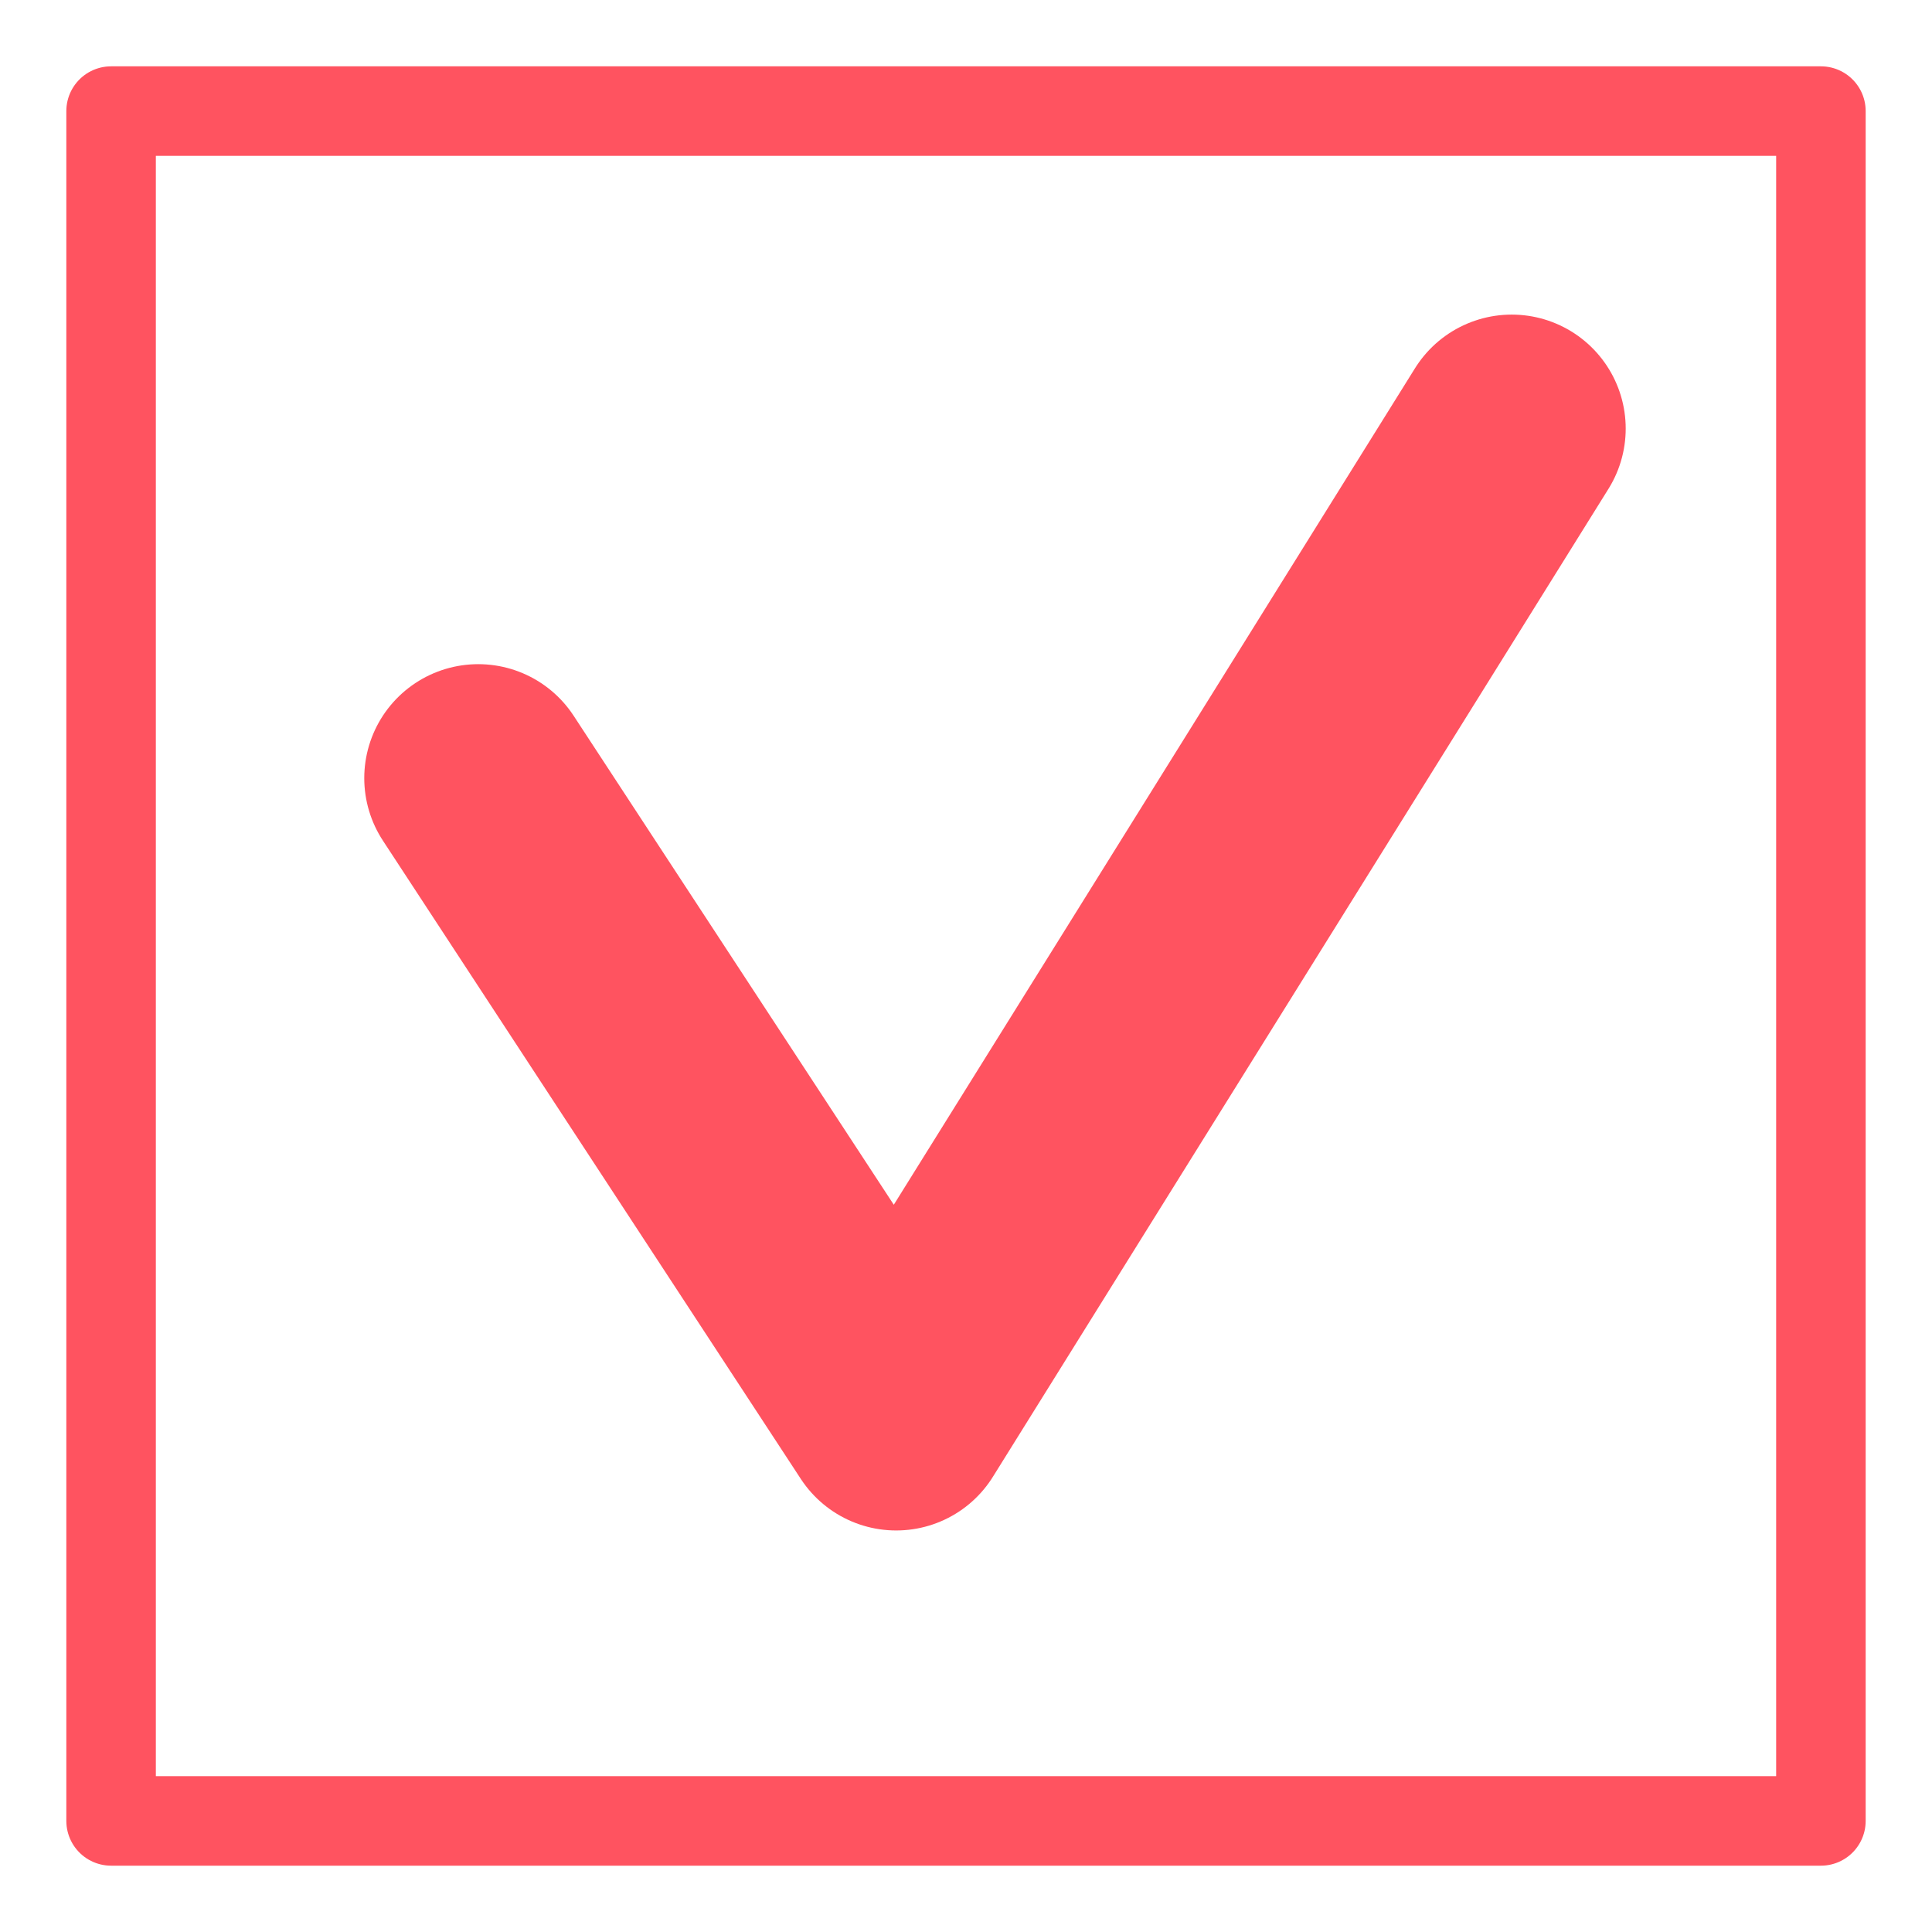 <?xml version="1.0" encoding="utf-8"?>
<svg version="1.1" id="Livello_1" xmlns="http://www.w3.org/2000/svg" xmlns:xlink="http://www.w3.org/1999/xlink" x="0px" y="0px"
	 width="200px" height="200px" viewBox="0 0 200 200" enable-background="new 0 0 200 200" xml:space="preserve">
<polyline fill-rule="evenodd" clip-rule="evenodd" fill="none" stroke="#FF5360" stroke-width="23.6" stroke-linecap="round" stroke-linejoin="round" stroke-miterlimit="10" points="
	49.508,80.554 92.772,146.633 156.492,44.367 "/>
<rect x="11.5" y="11.5" fill-rule="evenodd" clip-rule="evenodd" fill="none" stroke="#FF5360" stroke-width="9.267" stroke-linecap="round" stroke-linejoin="round" stroke-miterlimit="10" width="177" height="177"/>
</svg>
